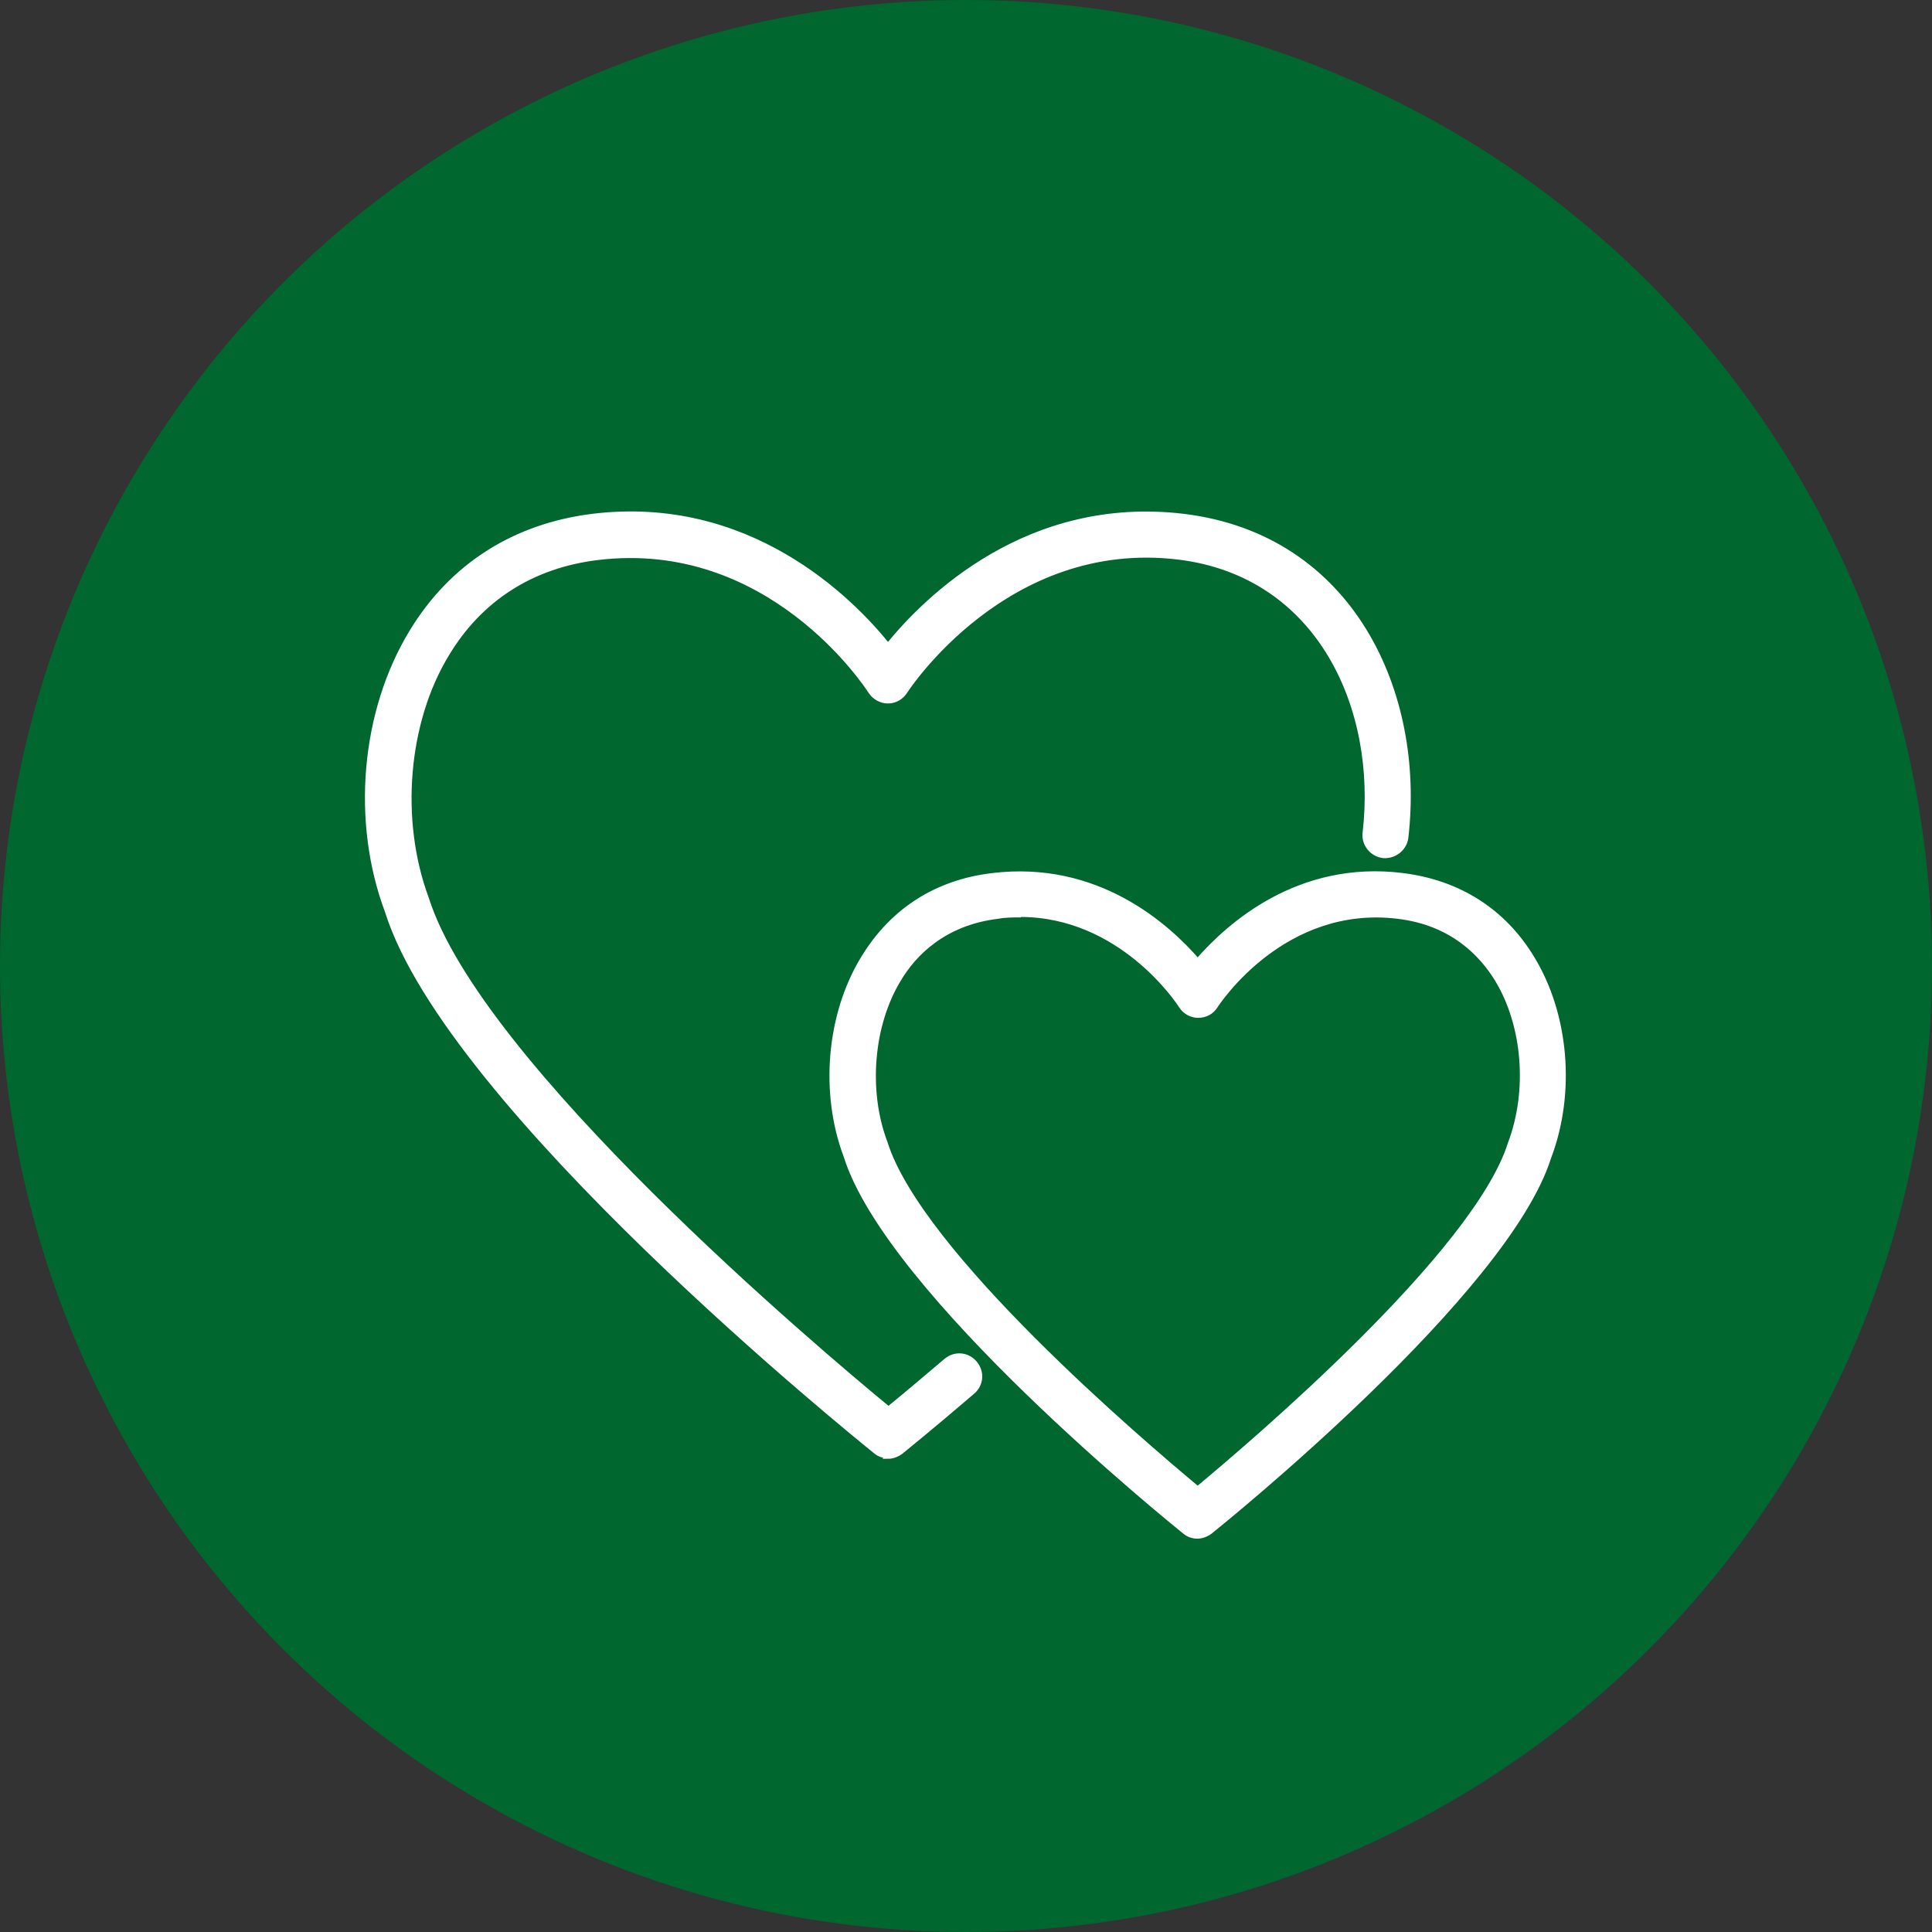 <?xml version="1.0" encoding="UTF-8"?>
<svg id="Layer_2" data-name="Layer 2" xmlns="http://www.w3.org/2000/svg" viewBox="0 0 41.36 41.36">
  <rect x="0" y="0" width="41.36" height="41.36" fill="#333333" stroke="none"/>
  <defs>
    <style>
      .cls-1 {
        fill: #00672e;
        stroke-width: 0px;
      }

      .cls-2 {
        fill: #fff;
        stroke: #fff;
        stroke-miterlimit: 10;
        stroke-width: .1px;
      }
    </style>
  </defs>
  <g id="_わく" data-name="わく">
    <g>
      <circle class="cls-1" cx="20.68" cy="20.68" r="20.68"/>
      <g>
        <path class="cls-2" d="m19.02,31.17c-.1,0-.2-.03-.28-.1-.37-.3-9.13-7.36-10.45-11.56-.72-1.92-.52-4.27.52-5.98.86-1.42,2.2-2.27,3.87-2.48,3.33-.41,5.51,1.75,6.33,2.77.83-1.02,3-3.17,6.33-2.77,3.6.44,5.12,3.79,4.76,6.88-.03.24-.25.41-.49.39-.24-.03-.42-.25-.39-.49.31-2.65-.96-5.53-3.99-5.9-3.7-.45-5.83,2.84-5.85,2.87-.08.13-.22.21-.37.21h0c-.15,0-.29-.08-.37-.2-.09-.14-2.17-3.32-5.85-2.87-1.4.17-2.51.88-3.22,2.06-.89,1.46-1.06,3.56-.44,5.23,1.12,3.56,8.37,9.68,9.89,10.93.26-.21.69-.57,1.23-1.03.19-.16.46-.14.62.05s.14.46-.05.62c-.91.78-1.52,1.27-1.53,1.28-.08.06-.18.1-.28.1Z"/>
        <path class="cls-2" d="m25.64,32.89c-.1,0-.2-.03-.28-.1-.26-.21-6.33-5.11-7.25-8.04-.51-1.35-.37-3.03.37-4.24.62-1.02,1.57-1.63,2.77-1.77,2.24-.27,3.73,1.07,4.39,1.83.66-.76,2.16-2.11,4.39-1.83,1.2.15,2.16.76,2.77,1.77.74,1.21.88,2.89.36,4.26-.91,2.91-6.99,7.81-7.25,8.02-.08.06-.18.1-.28.1Zm-3.81-13.3c-.15,0-.31,0-.47.03-1.16.14-1.8.81-2.12,1.35-.59.97-.71,2.38-.29,3.49.74,2.37,5.49,6.41,6.69,7.41,1.2-1,5.95-5.04,6.69-7.39.43-1.14.31-2.54-.28-3.51-.33-.54-.96-1.21-2.12-1.35-2.45-.3-3.85,1.83-3.91,1.92-.08.13-.22.2-.37.2h0c-.15,0-.29-.08-.37-.21-.05-.08-1.28-1.95-3.44-1.95Z"/>
      </g>
    </g>
  </g>
</svg>